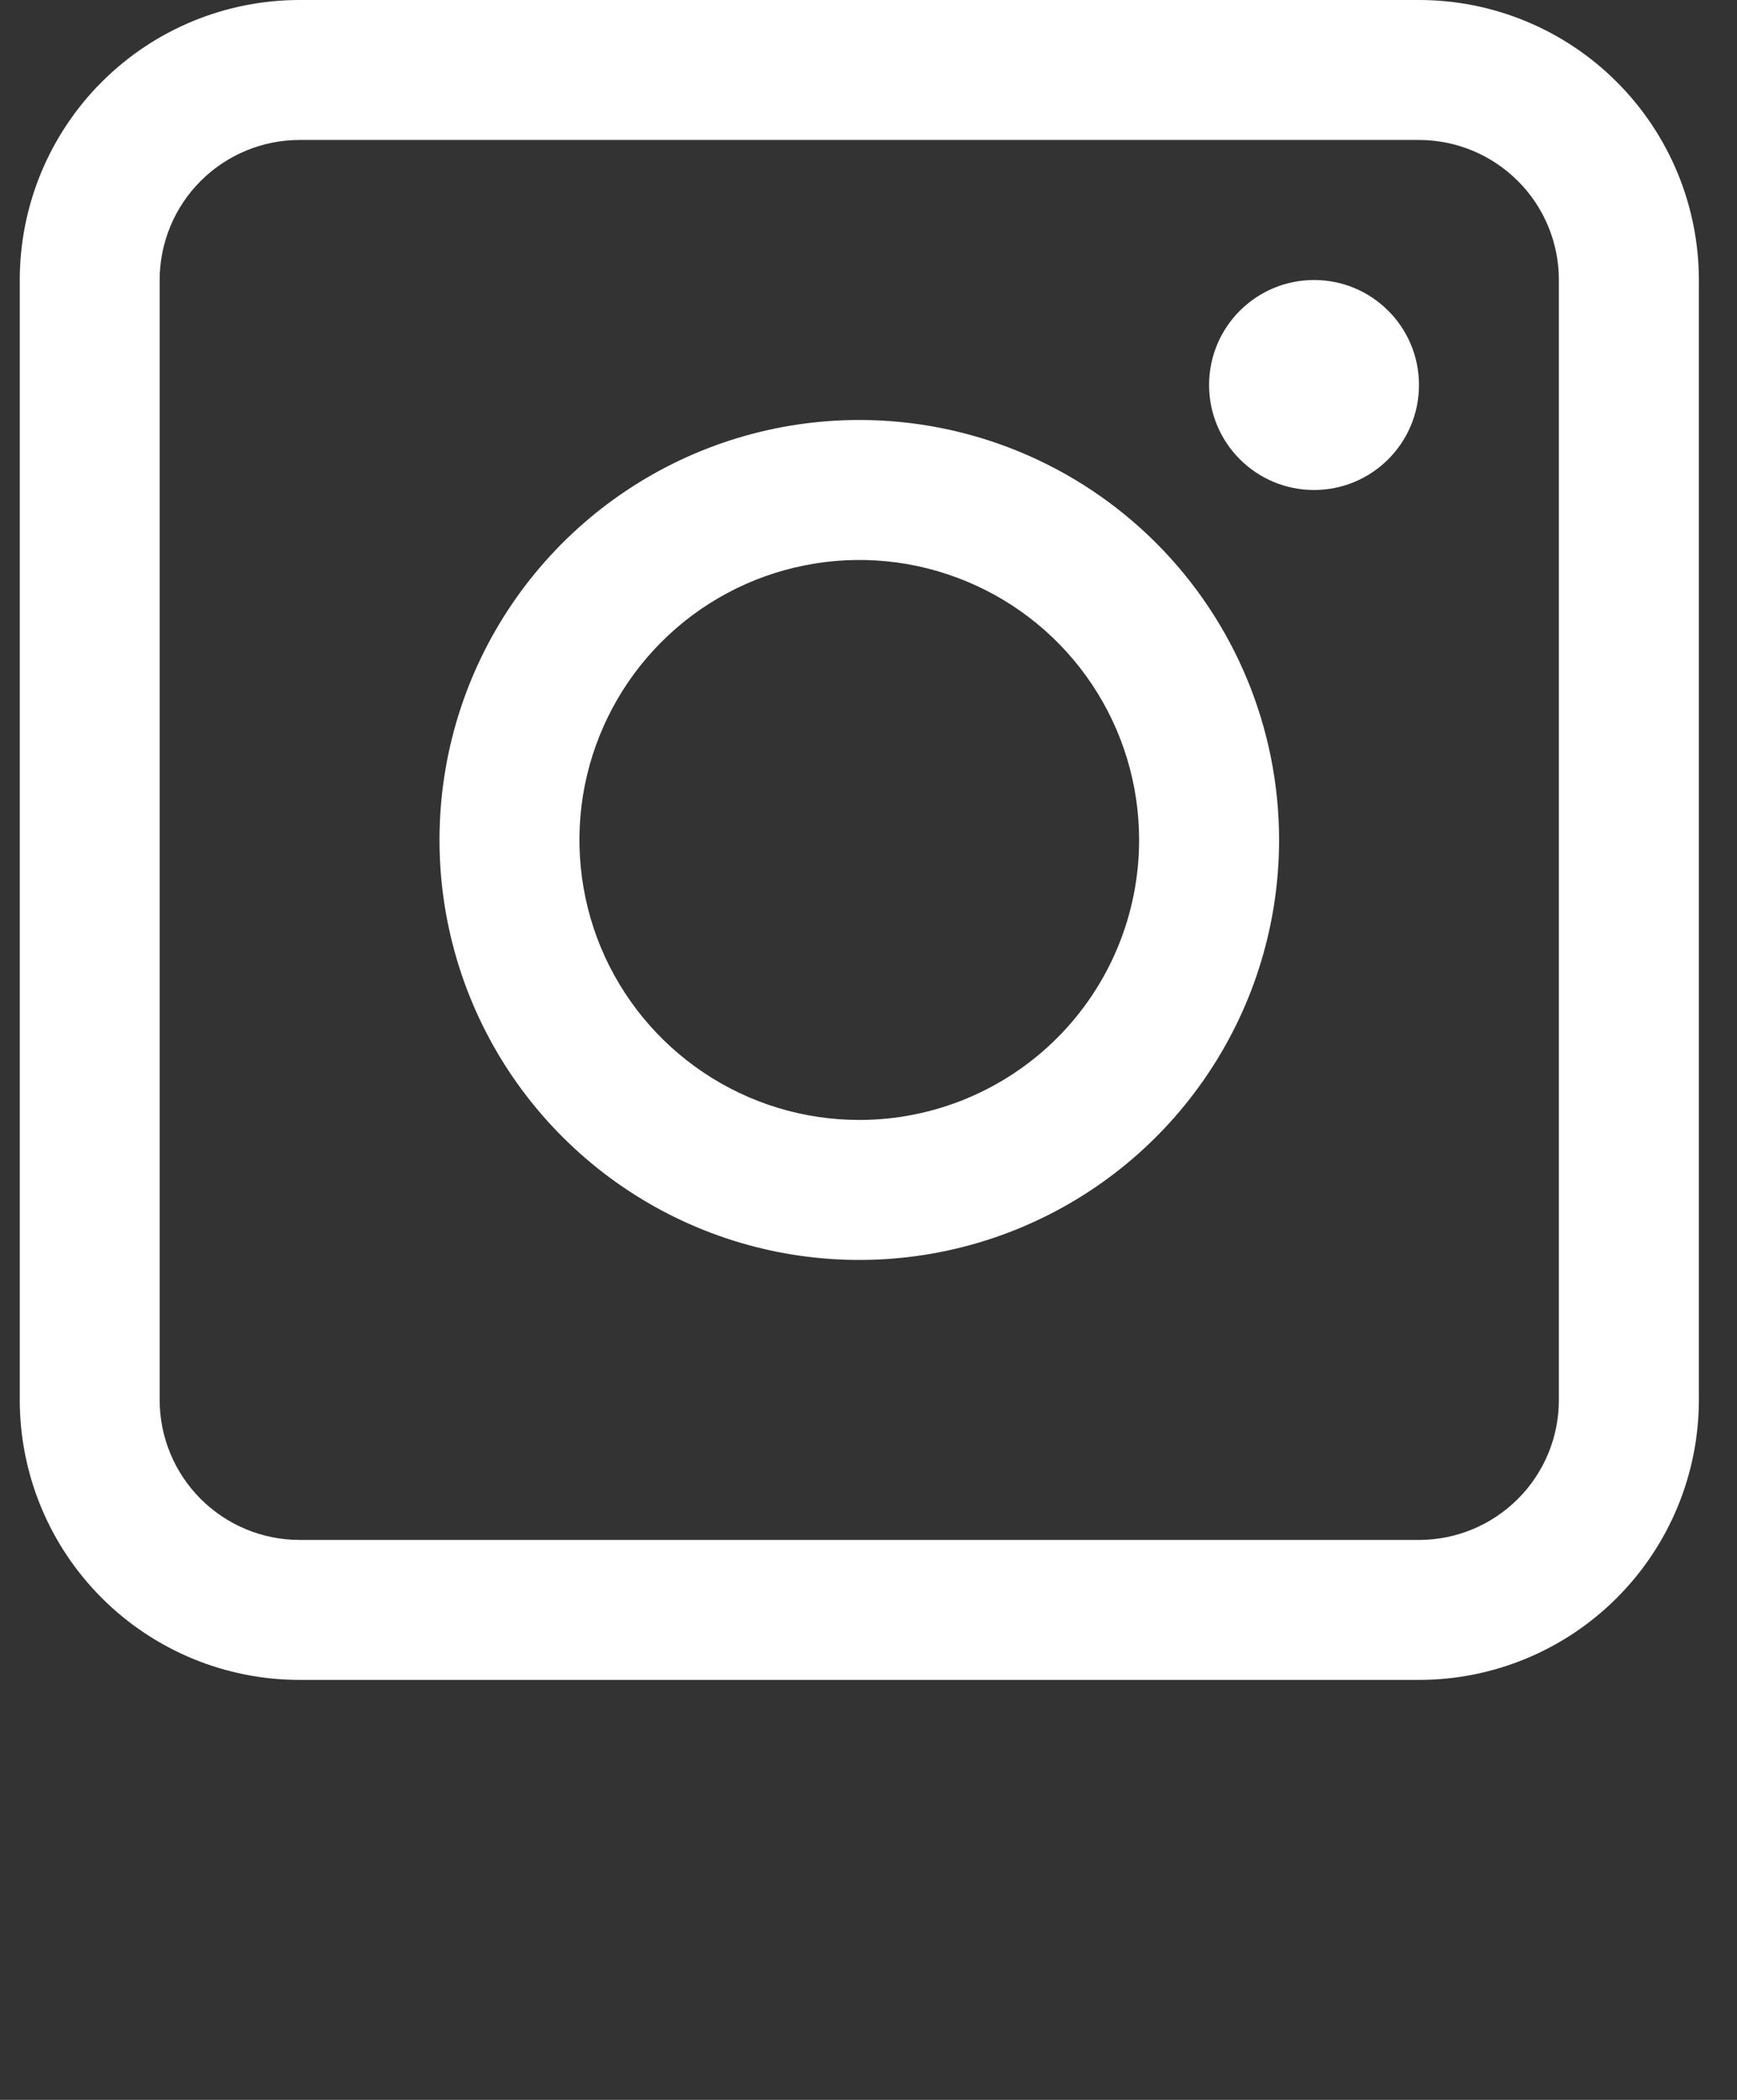 <svg width="24" height="29" viewBox="0 0 24 29" fill="none" xmlns="http://www.w3.org/2000/svg">
<rect x="0" y="0" width="24" height="29" fill="#333333" stroke="none"/>
<g clip-path="url(#clip0)">
<path d="M19.606 0H4.139C3.114 0 2.13 0.407 1.405 1.133C0.68 1.858 0.273 2.841 0.273 3.867L0.273 19.333C0.273 20.359 0.68 21.342 1.405 22.067C2.13 22.793 3.114 23.2 4.139 23.2H19.606C20.631 23.2 21.615 22.793 22.34 22.067C23.065 21.342 23.473 20.359 23.473 19.333V3.867C23.473 2.841 23.065 1.858 22.34 1.133C21.615 0.407 20.631 0 19.606 0V0ZM21.539 19.333C21.539 19.846 21.336 20.338 20.973 20.7C20.61 21.063 20.119 21.267 19.606 21.267H4.139C3.627 21.267 3.135 21.063 2.772 20.7C2.41 20.338 2.206 19.846 2.206 19.333V3.867C2.206 3.354 2.41 2.862 2.772 2.5C3.135 2.137 3.627 1.933 4.139 1.933H19.606C20.119 1.933 20.61 2.137 20.973 2.5C21.336 2.862 21.539 3.354 21.539 3.867V19.333Z" fill="white"/>
<path d="M11.873 5.8C10.726 5.8 9.604 6.14 8.65 6.778C7.697 7.415 6.953 8.321 6.514 9.38C6.075 10.44 5.96 11.607 6.184 12.732C6.408 13.857 6.96 14.89 7.772 15.701C8.583 16.512 9.616 17.065 10.741 17.289C11.866 17.512 13.033 17.398 14.092 16.959C15.152 16.52 16.058 15.776 16.695 14.822C17.333 13.869 17.673 12.747 17.673 11.6C17.673 10.062 17.062 8.587 15.974 7.499C14.886 6.411 13.411 5.8 11.873 5.8ZM11.873 15.467C11.108 15.467 10.36 15.24 9.725 14.815C9.089 14.39 8.593 13.786 8.3 13.08C8.008 12.373 7.931 11.596 8.08 10.846C8.23 10.096 8.598 9.407 9.139 8.866C9.679 8.325 10.368 7.957 11.118 7.808C11.868 7.658 12.646 7.735 13.352 8.028C14.059 8.32 14.663 8.816 15.088 9.452C15.513 10.088 15.739 10.835 15.739 11.6C15.739 12.626 15.332 13.609 14.607 14.334C13.882 15.059 12.898 15.467 11.873 15.467Z" fill="white"/>
<path d="M18.156 6.767C18.957 6.767 19.606 6.118 19.606 5.317C19.606 4.516 18.957 3.867 18.156 3.867C17.355 3.867 16.706 4.516 16.706 5.317C16.706 6.118 17.355 6.767 18.156 6.767Z" fill="white"/>
</g>
<defs>
<clipPath id="clip0">
<rect width="23.2" height="29" fill="white" transform="translate(0.273)"/>
</clipPath>
</defs>
</svg>
